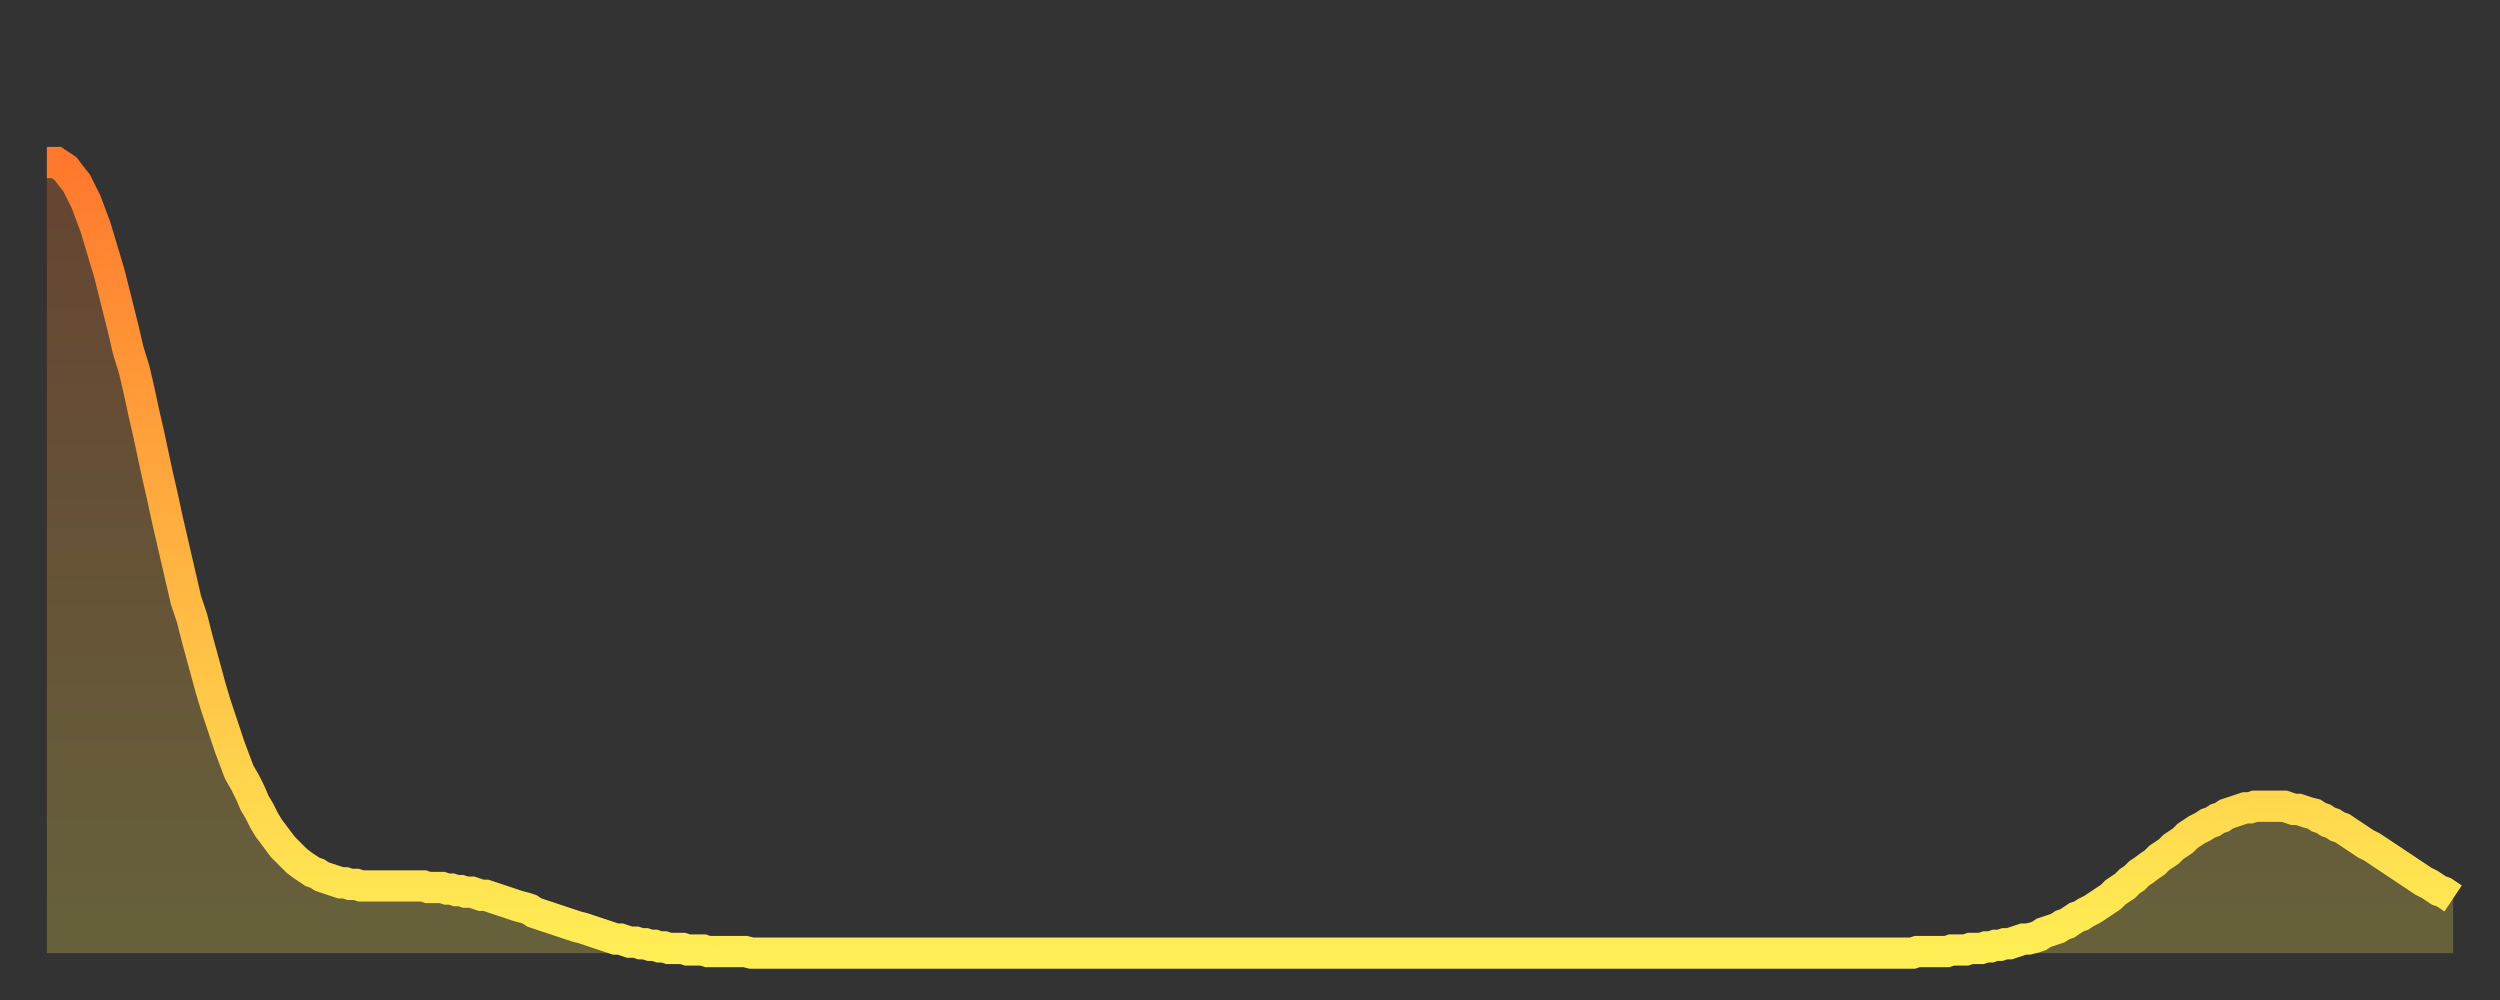 <?xml version="1.0" encoding="utf-8" ?>
<svg baseProfile="full" height="64" version="1.1" width="160" xmlns="http://www.w3.org/2000/svg" xmlns:ev="http://www.w3.org/2001/xml-events" xmlns:xlink="http://www.w3.org/1999/xlink"><rect width="100%" height="100%" fill="#333333" stroke="none"/><defs><linearGradient id="id1301538" x1="0" x2="0" y1="0" y2="1"><stop offset="0%" stop-color="#ff782d" /><stop offset="50%" stop-color="#ffb341" /><stop offset="100%" stop-color="#ffee55" /></linearGradient></defs><g transform="translate(3,3)"><g><path d="M 0.0 7.4 0.3 7.4 0.6 7.4 0.9 7.6 1.2 7.8 1.5 8.2 1.9 8.7 2.2 9.3 2.5 9.9 2.8 10.7 3.1 11.5 3.4 12.5 3.7 13.5 4.0 14.5 4.3 15.7 4.6 16.9 4.9 18.1 5.2 19.4 5.6 20.7 5.9 22.0 6.2 23.4 6.5 24.7 6.8 26.1 7.1 27.5 7.4 28.8 7.7 30.2 8.0 31.5 8.3 32.8 8.6 34.1 8.9 35.4 9.3 36.6 9.6 37.8 9.9 38.9 10.2 40.0 10.5 41.1 10.8 42.1 11.1 43.0 11.4 43.9 11.7 44.8 12.0 45.6 12.3 46.4 12.7 47.1 13.0 47.7 13.3 48.4 13.6 48.9 13.9 49.5 14.2 50.0 14.5 50.4 14.8 50.8 15.1 51.2 15.4 51.5 15.7 51.8 16.0 52.1 16.4 52.4 16.7 52.6 17.0 52.8 17.3 52.9 17.6 53.1 17.9 53.2 18.2 53.3 18.5 53.4 18.8 53.5 19.1 53.5 19.4 53.6 19.8 53.6 20.1 53.7 20.4 53.7 20.7 53.7 21.0 53.7 21.3 53.7 21.6 53.7 21.9 53.7 22.2 53.7 22.5 53.7 22.8 53.7 23.1 53.7 23.5 53.7 23.8 53.7 24.1 53.7 24.4 53.8 24.7 53.8 25.0 53.8 25.3 53.8 25.6 53.9 25.9 53.9 26.2 54.0 26.5 54.0 26.8 54.1 27.2 54.1 27.5 54.2 27.8 54.3 28.1 54.3 28.4 54.4 28.7 54.5 29.0 54.6 29.3 54.7 29.6 54.8 29.9 54.9 30.2 55.0 30.6 55.1 30.9 55.2 31.2 55.4 31.5 55.5 31.8 55.6 32.1 55.7 32.4 55.8 32.7 55.9 33.0 56.0 33.3 56.1 33.6 56.2 33.9 56.3 34.3 56.4 34.6 56.5 34.9 56.6 35.2 56.7 35.5 56.8 35.8 56.9 36.1 57.0 36.4 57.1 36.7 57.1 37.0 57.2 37.3 57.3 37.7 57.3 38.0 57.4 38.3 57.4 38.6 57.5 38.9 57.5 39.2 57.6 39.5 57.6 39.8 57.7 40.1 57.7 40.4 57.7 40.7 57.7 41.0 57.8 41.4 57.8 41.7 57.8 42.0 57.8 42.3 57.9 42.6 57.9 42.9 57.9 43.2 57.9 43.5 57.9 43.8 57.9 44.1 57.9 44.4 57.9 44.7 57.9 45.1 58.0 45.4 58.0 45.7 58.0 46.0 58.0 46.3 58.0 46.6 58.0 46.9 58.0 47.2 58.0 47.5 58.0 47.8 58.0 48.1 58.0 48.5 58.0 48.8 58.0 49.1 58.0 49.4 58.0 49.7 58.0 50.0 58.0 50.3 58.0 50.6 58.0 50.9 58.0 51.2 58.0 51.5 58.0 51.8 58.0 52.2 58.0 52.5 58.0 52.8 58.0 53.1 58.0 53.4 58.0 53.7 58.0 54.0 58.0 54.3 58.0 54.6 58.0 54.9 58.0 55.2 58.0 55.6 58.0 55.9 58.0 56.2 58.0 56.5 58.0 56.8 58.0 57.1 58.0 57.4 58.0 57.7 58.0 58.0 58.0 58.3 58.0 58.6 58.0 58.9 58.0 59.3 58.0 59.6 58.0 59.9 58.0 60.2 58.0 60.5 58.0 60.8 58.0 61.1 58.0 61.4 58.0 61.7 58.0 62.0 58.0 62.3 58.0 62.6 58.0 63.0 58.0 63.3 58.0 63.6 58.0 63.9 58.0 64.2 58.0 64.5 58.0 64.8 58.0 65.1 58.0 65.4 58.0 65.7 58.0 66.0 58.0 66.4 58.0 66.7 58.0 67.0 58.0 67.3 58.0 67.6 58.0 67.9 58.0 68.2 58.0 68.5 58.0 68.8 58.0 69.1 58.0 69.4 58.0 69.7 58.0 70.1 58.0 70.4 58.0 70.7 58.0 71.0 58.0 71.3 58.0 71.6 58.0 71.9 58.0 72.2 58.0 72.5 58.0 72.8 58.0 73.1 58.0 73.5 58.0 73.8 58.0 74.1 58.0 74.4 58.0 74.7 58.0 75.0 58.0 75.3 58.0 75.6 58.0 75.9 58.0 76.2 58.0 76.5 58.0 76.8 58.0 77.2 58.0 77.5 58.0 77.8 58.0 78.1 58.0 78.4 58.0 78.7 58.0 79.0 58.0 79.3 58.0 79.6 58.0 79.9 58.0 80.2 58.0 80.5 58.0 80.9 58.0 81.2 58.0 81.5 58.0 81.8 58.0 82.1 58.0 82.4 58.0 82.7 58.0 83.0 58.0 83.3 58.0 83.6 58.0 83.9 58.0 84.3 58.0 84.6 58.0 84.9 58.0 85.2 58.0 85.5 58.0 85.8 58.0 86.1 58.0 86.4 58.0 86.7 58.0 87.0 58.0 87.3 58.0 87.6 58.0 88.0 58.0 88.3 58.0 88.6 58.0 88.9 58.0 89.2 58.0 89.5 58.0 89.8 58.0 90.1 58.0 90.4 58.0 90.7 58.0 91.0 58.0 91.4 58.0 91.7 58.0 92.0 58.0 92.3 58.0 92.6 58.0 92.9 58.0 93.2 58.0 93.5 58.0 93.8 58.0 94.1 58.0 94.4 58.0 94.7 58.0 95.1 58.0 95.4 58.0 95.7 58.0 96.0 58.0 96.3 58.0 96.6 58.0 96.9 58.0 97.2 58.0 97.5 58.0 97.8 58.0 98.1 58.0 98.4 58.0 98.8 58.0 99.1 58.0 99.4 58.0 99.7 58.0 100.0 58.0 100.3 58.0 100.6 58.0 100.9 58.0 101.2 58.0 101.5 58.0 101.8 58.0 102.2 58.0 102.5 58.0 102.8 58.0 103.1 58.0 103.4 58.0 103.7 58.0 104.0 58.0 104.3 58.0 104.6 58.0 104.9 58.0 105.2 58.0 105.5 58.0 105.9 58.0 106.2 58.0 106.5 58.0 106.8 58.0 107.1 58.0 107.4 58.0 107.7 58.0 108.0 58.0 108.3 58.0 108.6 58.0 108.9 58.0 109.3 58.0 109.6 58.0 109.9 58.0 110.2 58.0 110.5 58.0 110.8 58.0 111.1 58.0 111.4 58.0 111.7 58.0 112.0 58.0 112.3 58.0 112.6 58.0 113.0 58.0 113.3 58.0 113.6 58.0 113.9 58.0 114.2 58.0 114.5 58.0 114.8 58.0 115.1 58.0 115.4 58.0 115.7 58.0 116.0 58.0 116.3 58.0 116.7 58.0 117.0 58.0 117.3 58.0 117.6 58.0 117.9 58.0 118.2 58.0 118.5 58.0 118.8 58.0 119.1 58.0 119.4 58.0 119.7 57.9 120.1 57.9 120.4 57.9 120.7 57.9 121.0 57.9 121.3 57.9 121.6 57.9 121.9 57.8 122.2 57.8 122.5 57.8 122.8 57.8 123.1 57.7 123.4 57.7 123.8 57.7 124.1 57.6 124.4 57.6 124.7 57.5 125.0 57.5 125.3 57.4 125.6 57.4 125.9 57.3 126.2 57.2 126.5 57.1 126.8 57.1 127.2 57.0 127.5 56.9 127.8 56.7 128.1 56.6 128.4 56.5 128.7 56.4 129.0 56.2 129.3 56.1 129.6 55.9 129.9 55.7 130.2 55.6 130.5 55.4 130.9 55.2 131.2 55.0 131.5 54.8 131.8 54.6 132.1 54.4 132.4 54.1 132.7 53.9 133.0 53.7 133.3 53.4 133.6 53.2 133.9 52.9 134.2 52.7 134.6 52.4 134.9 52.2 135.2 51.9 135.5 51.7 135.8 51.5 136.1 51.2 136.4 51.0 136.7 50.8 137.0 50.5 137.3 50.3 137.6 50.1 138.0 49.9 138.3 49.7 138.6 49.6 138.9 49.4 139.2 49.3 139.5 49.1 139.8 49.0 140.1 48.9 140.4 48.8 140.7 48.7 141.0 48.7 141.3 48.6 141.7 48.6 142.0 48.6 142.3 48.6 142.6 48.6 142.9 48.6 143.2 48.6 143.5 48.7 143.8 48.8 144.1 48.8 144.4 48.9 144.7 49.0 145.1 49.1 145.4 49.3 145.7 49.4 146.0 49.6 146.3 49.7 146.6 49.9 146.9 50.0 147.2 50.2 147.5 50.4 147.8 50.6 148.1 50.8 148.4 51.0 148.8 51.2 149.1 51.4 149.4 51.6 149.7 51.8 150.0 52.0 150.3 52.2 150.6 52.4 150.9 52.6 151.2 52.8 151.5 53.0 151.8 53.2 152.1 53.4 152.5 53.6 152.8 53.8 153.1 54.0 153.4 54.1 153.7 54.3 154.0 54.5" fill="none" id="graph-curve" opacity="1" stroke="url(#id1301538)" stroke-width="2" /><path d="M 0 58 L 0.0 7.4 0.3 7.4 0.6 7.4 0.9 7.6 1.2 7.8 1.5 8.2 1.9 8.7 2.2 9.3 2.5 9.9 2.8 10.7 3.1 11.5 3.4 12.5 3.7 13.5 4.0 14.5 4.3 15.7 4.6 16.9 4.9 18.1 5.2 19.4 5.6 20.7 5.9 22.0 6.2 23.4 6.5 24.7 6.8 26.1 7.1 27.5 7.4 28.8 7.7 30.2 8.0 31.5 8.3 32.8 8.6 34.1 8.9 35.4 9.3 36.6 9.6 37.8 9.9 38.9 10.2 40.0 10.5 41.1 10.8 42.1 11.1 43.0 11.4 43.9 11.7 44.8 12.0 45.6 12.3 46.4 12.7 47.1 13.0 47.7 13.3 48.4 13.6 48.9 13.9 49.5 14.2 50.0 14.5 50.4 14.8 50.8 15.1 51.2 15.4 51.5 15.7 51.8 16.0 52.1 16.4 52.4 16.7 52.6 17.0 52.8 17.3 52.9 17.6 53.1 17.9 53.2 18.2 53.3 18.5 53.4 18.8 53.5 19.1 53.5 19.4 53.6 19.8 53.6 20.1 53.7 20.4 53.7 20.7 53.7 21.0 53.7 21.3 53.7 21.6 53.7 21.9 53.7 22.2 53.7 22.5 53.7 22.8 53.7 23.1 53.7 23.5 53.7 23.8 53.7 24.1 53.7 24.4 53.8 24.7 53.8 25.0 53.8 25.3 53.8 25.6 53.9 25.9 53.9 26.2 54.0 26.5 54.0 26.8 54.1 27.2 54.1 27.5 54.2 27.8 54.3 28.1 54.3 28.4 54.4 28.7 54.5 29.0 54.6 29.3 54.7 29.6 54.8 29.9 54.9 30.2 55.0 30.6 55.1 30.9 55.2 31.2 55.4 31.5 55.5 31.8 55.6 32.1 55.7 32.4 55.8 32.7 55.9 33.0 56.0 33.3 56.1 33.6 56.2 33.9 56.3 34.3 56.4 34.6 56.5 34.9 56.6 35.2 56.7 35.5 56.8 35.8 56.9 36.1 57.0 36.4 57.1 36.7 57.1 37.0 57.2 37.3 57.3 37.7 57.3 38.0 57.4 38.3 57.4 38.6 57.5 38.9 57.5 39.2 57.6 39.5 57.6 39.8 57.7 40.1 57.7 40.4 57.7 40.7 57.7 41.0 57.8 41.4 57.8 41.7 57.8 42.0 57.8 42.3 57.9 42.6 57.9 42.9 57.9 43.2 57.9 43.5 57.9 43.8 57.9 44.1 57.9 44.4 57.9 44.7 57.9 45.1 58.0 45.4 58.0 45.7 58.0 46.0 58.0 46.3 58.0 46.6 58.0 46.9 58.0 47.2 58.0 47.5 58.0 47.8 58.0 48.1 58.0 48.5 58.0 48.8 58.0 49.1 58.0 49.4 58.0 49.7 58.0 50.0 58.0 50.3 58.0 50.6 58.0 50.9 58.0 51.2 58.0 51.5 58.0 51.8 58.0 52.2 58.0 52.5 58.0 52.8 58.0 53.1 58.0 53.4 58.0 53.7 58.0 54.0 58.0 54.3 58.0 54.6 58.0 54.9 58.0 55.2 58.0 55.6 58.0 55.9 58.0 56.2 58.0 56.5 58.0 56.8 58.0 57.1 58.0 57.4 58.0 57.7 58.0 58.0 58.0 58.3 58.0 58.6 58.0 58.9 58.0 59.3 58.0 59.6 58.0 59.9 58.0 60.2 58.0 60.5 58.0 60.8 58.0 61.1 58.0 61.4 58.0 61.7 58.0 62.0 58.0 62.3 58.0 62.6 58.0 63.0 58.0 63.3 58.0 63.6 58.0 63.9 58.0 64.2 58.0 64.5 58.0 64.8 58.0 65.1 58.0 65.4 58.0 65.7 58.0 66.0 58.0 66.4 58.0 66.7 58.0 67.0 58.0 67.3 58.0 67.6 58.0 67.9 58.0 68.2 58.0 68.5 58.0 68.8 58.0 69.1 58.0 69.4 58.0 69.7 58.0 70.1 58.0 70.4 58.0 70.7 58.0 71.0 58.0 71.3 58.0 71.6 58.0 71.9 58.0 72.2 58.0 72.5 58.0 72.8 58.0 73.1 58.0 73.5 58.0 73.8 58.0 74.1 58.0 74.4 58.0 74.7 58.0 75.0 58.0 75.3 58.0 75.6 58.0 75.9 58.0 76.2 58.0 76.5 58.0 76.8 58.0 77.2 58.0 77.5 58.0 77.8 58.0 78.1 58.0 78.4 58.0 78.7 58.0 79.0 58.0 79.3 58.0 79.6 58.0 79.9 58.0 80.2 58.0 80.5 58.0 80.9 58.0 81.2 58.0 81.5 58.0 81.8 58.0 82.1 58.0 82.4 58.0 82.7 58.0 83.0 58.0 83.3 58.0 83.6 58.0 83.9 58.0 84.3 58.0 84.6 58.0 84.9 58.0 85.2 58.0 85.5 58.0 85.8 58.0 86.1 58.0 86.4 58.0 86.7 58.0 87.0 58.0 87.3 58.0 87.6 58.0 88.0 58.0 88.3 58.0 88.6 58.0 88.9 58.0 89.2 58.0 89.5 58.0 89.8 58.0 90.1 58.0 90.4 58.0 90.7 58.0 91.0 58.0 91.4 58.0 91.7 58.0 92.0 58.0 92.3 58.0 92.6 58.0 92.9 58.0 93.2 58.0 93.5 58.0 93.8 58.0 94.1 58.0 94.4 58.0 94.7 58.0 95.1 58.0 95.4 58.0 95.7 58.0 96.0 58.0 96.3 58.0 96.6 58.0 96.9 58.0 97.2 58.0 97.5 58.0 97.8 58.0 98.1 58.0 98.4 58.0 98.8 58.0 99.1 58.0 99.4 58.0 99.7 58.0 100.0 58.0 100.3 58.0 100.6 58.0 100.9 58.0 101.2 58.0 101.5 58.0 101.8 58.0 102.2 58.0 102.5 58.0 102.8 58.0 103.1 58.0 103.4 58.0 103.7 58.0 104.0 58.0 104.3 58.0 104.6 58.0 104.9 58.0 105.2 58.0 105.5 58.0 105.9 58.0 106.2 58.0 106.5 58.0 106.8 58.0 107.1 58.0 107.4 58.0 107.7 58.0 108.0 58.0 108.3 58.0 108.6 58.0 108.9 58.0 109.3 58.0 109.6 58.0 109.9 58.0 110.2 58.0 110.5 58.0 110.8 58.0 111.1 58.0 111.4 58.0 111.7 58.0 112.0 58.0 112.3 58.0 112.6 58.0 113.0 58.0 113.3 58.0 113.6 58.0 113.9 58.0 114.2 58.0 114.5 58.0 114.8 58.0 115.1 58.0 115.4 58.0 115.7 58.0 116.0 58.0 116.3 58.0 116.7 58.0 117.0 58.0 117.3 58.0 117.6 58.0 117.9 58.0 118.2 58.0 118.5 58.0 118.8 58.0 119.1 58.0 119.4 58.0 119.7 57.9 120.1 57.9 120.4 57.9 120.7 57.9 121.0 57.9 121.3 57.9 121.6 57.9 121.9 57.8 122.2 57.8 122.5 57.8 122.8 57.8 123.1 57.7 123.4 57.7 123.8 57.7 124.1 57.6 124.4 57.6 124.7 57.5 125.0 57.5 125.3 57.4 125.6 57.4 125.9 57.3 126.2 57.2 126.5 57.1 126.8 57.1 127.2 57.0 127.5 56.9 127.8 56.7 128.1 56.6 128.4 56.5 128.7 56.4 129.0 56.2 129.3 56.1 129.6 55.9 129.9 55.7 130.2 55.6 130.5 55.4 130.9 55.2 131.2 55.0 131.5 54.8 131.8 54.6 132.1 54.4 132.4 54.1 132.7 53.9 133.0 53.7 133.3 53.4 133.6 53.2 133.9 52.9 134.2 52.7 134.6 52.4 134.9 52.2 135.2 51.9 135.5 51.7 135.8 51.5 136.1 51.2 136.4 51.0 136.7 50.8 137.0 50.5 137.3 50.3 137.6 50.1 138.0 49.9 138.3 49.7 138.6 49.6 138.9 49.4 139.2 49.3 139.5 49.1 139.8 49.0 140.1 48.9 140.4 48.8 140.7 48.7 141.0 48.7 141.3 48.6 141.7 48.6 142.0 48.6 142.3 48.6 142.6 48.6 142.9 48.6 143.2 48.6 143.5 48.7 143.8 48.8 144.1 48.8 144.4 48.9 144.7 49.0 145.1 49.1 145.4 49.3 145.7 49.4 146.0 49.6 146.3 49.7 146.6 49.9 146.9 50.0 147.2 50.2 147.5 50.4 147.8 50.6 148.1 50.8 148.4 51.0 148.8 51.2 149.1 51.4 149.4 51.6 149.7 51.8 150.0 52.0 150.3 52.2 150.6 52.4 150.9 52.6 151.2 52.8 151.5 53.0 151.8 53.2 152.1 53.4 152.5 53.6 152.8 53.8 153.1 54.0 153.4 54.1 153.7 54.3 154.0 54.5 154 58" fill="url(#id1301538)" fill-opacity=".25" id="graph-shadow" /></g></g></svg>